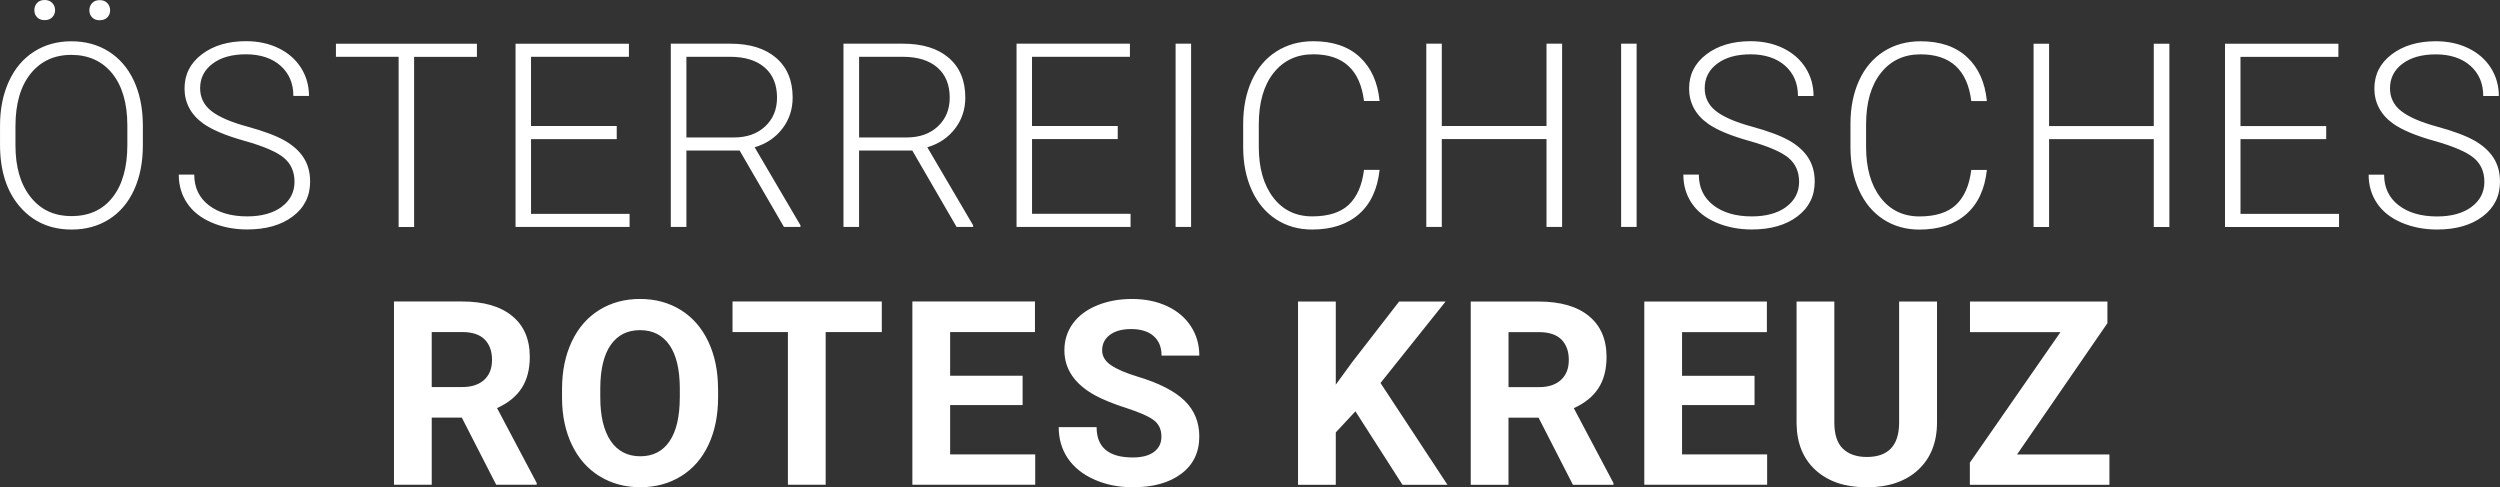 <?xml version="1.0" encoding="UTF-8"?>
<svg id="Layer_2" data-name="Layer 2" xmlns="http://www.w3.org/2000/svg" viewBox="0 0 969.97 189.06">
  <rect x="0" y="0" width="969.97" height="189.06" fill="#333333" stroke="none"/>
  <defs>
    <style>
      .cls-1 {
        fill: #fff;
      }
    </style>
  </defs>
  <g id="Layer_1-2" data-name="Layer 1">
    <g>
      <path class="cls-1" d="m817.65,125.39v-8.4h-53.32v11.87h35.11l-35.16,50.64v8.59h54.15v-11.77h-35.84l35.06-50.93Zm-80.81-8.4v47.32c-.13,8.66-4.31,12.99-12.55,12.99-3.94,0-7.02-1.07-9.25-3.2-2.23-2.13-3.34-5.53-3.34-10.18v-46.92h-14.65v47.36c.1,7.68,2.59,13.72,7.47,18.12,4.88,4.39,11.47,6.59,19.77,6.59s15.08-2.26,19.95-6.79c4.87-4.52,7.3-10.68,7.3-18.46v-46.83h-14.7Zm-56.1,28.81h-28.12v-16.94h32.91v-11.87h-47.56v71.09h47.66v-11.77h-33.01v-19.14h28.12v-11.38Zm-95.46-16.94h11.77c3.94,0,6.86.96,8.77,2.88,1.9,1.92,2.86,4.56,2.86,7.91s-1.01,5.87-3.03,7.74c-2.02,1.87-4.87,2.81-8.54,2.81h-11.82v-21.34Zm25,59.23h15.72v-.68l-15.38-29.05c4.26-1.92,7.45-4.5,9.55-7.74,2.1-3.24,3.15-7.28,3.15-12.13,0-6.84-2.28-12.13-6.84-15.87-4.56-3.74-11.04-5.62-19.43-5.62h-26.42v71.09h14.65v-26.03h11.67l13.33,26.03Zm-66.11,0h17.43l-25.98-39.5,25.24-31.59h-18.02l-18.12,23.39-6.45,8.84v-32.23h-14.65v71.09h14.65v-20.31l7.62-8.2,18.26,28.52Zm-96.48-12.72c-1.95,1.42-4.67,2.12-8.16,2.12-9.38,0-14.06-3.92-14.06-11.77h-14.7c0,4.59,1.18,8.63,3.54,12.11,2.36,3.48,5.79,6.23,10.28,8.23,4.49,2,9.47,3,14.94,3,7.88,0,14.14-1.75,18.8-5.25,4.66-3.5,6.98-8.33,6.98-14.48,0-5.53-1.91-10.16-5.71-13.87-3.81-3.71-9.88-6.82-18.21-9.33-4.52-1.37-7.95-2.83-10.28-4.4-2.33-1.56-3.49-3.5-3.49-5.81,0-2.47.99-4.47,2.98-5.98,1.99-1.51,4.77-2.27,8.35-2.27s6.59.9,8.64,2.71c2.05,1.81,3.08,4.34,3.08,7.59h14.65c0-4.26-1.1-8.07-3.3-11.42s-5.28-5.95-9.25-7.79c-3.97-1.84-8.5-2.76-13.57-2.76s-9.59.85-13.65,2.54c-4.05,1.69-7.16,4.04-9.33,7.05-2.16,3.01-3.25,6.44-3.25,10.28,0,7.39,4.04,13.26,12.11,17.63,2.96,1.6,6.98,3.22,12.06,4.86,5.08,1.64,8.59,3.21,10.55,4.69,1.95,1.48,2.93,3.6,2.93,6.37,0,2.54-.98,4.52-2.93,5.93m-50.93-29.57h-28.12v-16.94h32.91v-11.87h-47.56v71.09h47.66v-11.77h-33.01v-19.14h28.12v-11.38Zm-54.64-28.81h-57.91v11.87h21.49v59.23h14.65v-59.23h21.78v-11.87Zm-78.37,37.4c-.03,7.39-1.37,13.01-4,16.87-2.64,3.86-6.41,5.79-11.33,5.79s-8.85-2-11.52-6.01c-2.67-4-4-9.64-4-16.9v-3.47c.03-7.39,1.38-13,4.05-16.82,2.67-3.82,6.46-5.74,11.38-5.74s8.76,1.94,11.43,5.81c2.67,3.87,4,9.54,4,16.99v3.47Zm14.84-3.42c0-6.97-1.26-13.11-3.78-18.43-2.52-5.32-6.09-9.41-10.69-12.26-4.61-2.85-9.87-4.27-15.79-4.27s-11.19,1.42-15.8,4.27c-4.61,2.85-8.17,6.93-10.69,12.26s-3.78,11.48-3.78,18.48v3.52c.03,6.84,1.32,12.88,3.86,18.14,2.54,5.26,6.12,9.3,10.74,12.13,4.62,2.83,9.88,4.25,15.77,4.25s11.24-1.43,15.85-4.3c4.61-2.86,8.15-6.93,10.62-12.21,2.47-5.27,3.71-11.41,3.71-18.41v-3.17Zm-111.08-22.12h11.77c3.94,0,6.86.96,8.76,2.88,1.9,1.92,2.86,4.56,2.86,7.91s-1.01,5.87-3.03,7.74c-2.02,1.87-4.87,2.81-8.55,2.81h-11.82v-21.34Zm25,59.23h15.72v-.68l-15.38-29.05c4.26-1.92,7.45-4.5,9.55-7.74,2.1-3.24,3.15-7.28,3.15-12.13,0-6.84-2.28-12.13-6.84-15.87-4.56-3.74-11.04-5.62-19.43-5.62h-26.42v71.09h14.65v-26.03h11.67l13.33,26.03Z"/>
      <path class="cls-1" d="m958.89,80.32c-3.35,2.44-7.8,3.66-13.33,3.66-6.22,0-11.2-1.45-14.94-4.35-3.74-2.9-5.61-6.85-5.61-11.86h-6.01c0,4.17,1.08,7.86,3.25,11.08,2.17,3.22,5.34,5.73,9.52,7.52,4.18,1.79,8.78,2.68,13.79,2.68,7.32,0,13.22-1.69,17.7-5.08,4.48-3.38,6.71-7.88,6.71-13.48,0-3.55-.83-6.62-2.49-9.23-1.66-2.6-4.13-4.84-7.42-6.71-3.29-1.87-8.12-3.68-14.5-5.42-6.38-1.74-11.02-3.76-13.92-6.04-2.9-2.28-4.35-5.23-4.35-8.85,0-3.91,1.61-7.08,4.83-9.51,3.22-2.43,7.55-3.64,12.99-3.64s10.06,1.48,13.38,4.43c3.32,2.96,4.98,6.87,4.98,11.73h6.05c0-4-1.03-7.63-3.08-10.89-2.05-3.25-4.94-5.79-8.67-7.62-3.73-1.82-7.95-2.74-12.67-2.74-6.97,0-12.69,1.7-17.16,5.1-4.48,3.4-6.71,7.82-6.71,13.26s2.41,10.12,7.23,13.57c3.39,2.44,8.76,4.7,16.11,6.76,7.36,2.07,12.42,4.25,15.19,6.54,2.77,2.29,4.15,5.41,4.15,9.35s-1.68,7.27-5.03,9.72m-56.35-31.4h-33.25v-26.85h37.99v-5.08h-43.99v71.09h44.24v-5.08h-38.23v-29h33.25v-5.08Zm-60.84-31.93h-6.05v31.93h-40.62v-31.93h-6.01v71.09h6.01v-34.08h40.62v34.08h6.05V16.99Zm-76.85,48.93c-.75,6.02-2.72,10.54-5.91,13.55-3.19,3.01-7.93,4.52-14.21,4.52s-11.39-2.44-15.11-7.33c-3.73-4.89-5.59-11.43-5.59-19.64v-8.7c0-8.5,1.91-15.16,5.74-19.99,3.82-4.82,8.96-7.23,15.4-7.23,11.62,0,18.18,6.04,19.68,18.12h6.05c-.72-7.26-3.28-12.94-7.69-17.04-4.41-4.1-10.43-6.15-18.04-6.15-5.4,0-10.18,1.33-14.33,3.98-4.15,2.65-7.33,6.42-9.55,11.3-2.21,4.88-3.32,10.48-3.32,16.8v9.23c.03,6.22,1.15,11.74,3.37,16.58,2.21,4.83,5.35,8.57,9.4,11.21,4.05,2.64,8.72,3.96,13.99,3.96,7.55,0,13.6-1.99,18.14-5.96,4.54-3.97,7.22-9.7,8.03-17.19h-6.05Zm-71.83,14.4c-3.35,2.44-7.8,3.66-13.33,3.66-6.22,0-11.2-1.45-14.94-4.35-3.74-2.9-5.61-6.85-5.61-11.86h-6.01c0,4.17,1.08,7.86,3.25,11.08,2.16,3.22,5.34,5.73,9.52,7.52,4.18,1.79,8.78,2.68,13.79,2.68,7.32,0,13.22-1.69,17.7-5.08,4.47-3.38,6.71-7.88,6.71-13.48,0-3.55-.83-6.62-2.49-9.23-1.66-2.6-4.13-4.84-7.42-6.71-3.29-1.87-8.12-3.68-14.5-5.42-6.38-1.74-11.02-3.76-13.92-6.04-2.9-2.28-4.35-5.23-4.35-8.85,0-3.91,1.61-7.08,4.83-9.51,3.22-2.43,7.55-3.64,12.99-3.64s10.06,1.48,13.38,4.43c3.32,2.96,4.98,6.87,4.98,11.73h6.05c0-4-1.03-7.63-3.08-10.89-2.05-3.25-4.94-5.79-8.67-7.62-3.73-1.82-7.95-2.74-12.67-2.74-6.97,0-12.69,1.7-17.16,5.1-4.48,3.4-6.71,7.82-6.71,13.26s2.41,10.12,7.23,13.57c3.39,2.44,8.76,4.7,16.11,6.76,7.36,2.07,12.42,4.25,15.19,6.54,2.77,2.29,4.15,5.41,4.15,9.35s-1.68,7.27-5.03,9.72m-58.01-63.33h-6.01v71.09h6.01V16.99Zm-28.91,0h-6.05v31.93h-40.63v-31.93h-6.01v71.09h6.01v-34.08h40.63v34.08h6.05V16.99Zm-76.86,48.93c-.75,6.02-2.72,10.54-5.91,13.55-3.19,3.01-7.93,4.52-14.21,4.52s-11.39-2.44-15.11-7.33c-3.73-4.89-5.59-11.43-5.59-19.64v-8.7c0-8.5,1.91-15.16,5.74-19.99,3.83-4.82,8.96-7.23,15.4-7.23,11.62,0,18.18,6.04,19.68,18.12h6.05c-.72-7.26-3.28-12.94-7.69-17.04-4.41-4.1-10.42-6.15-18.04-6.15-5.4,0-10.18,1.33-14.33,3.98-4.15,2.65-7.33,6.42-9.55,11.3-2.21,4.88-3.32,10.48-3.32,16.8v9.23c.03,6.22,1.15,11.74,3.37,16.58,2.21,4.83,5.35,8.57,9.4,11.21,4.05,2.64,8.72,3.96,13.99,3.96,7.55,0,13.6-1.99,18.14-5.96,4.54-3.97,7.22-9.7,8.03-17.19h-6.05Zm-67.09-48.93h-6.01v71.09h6.01V16.99Zm-28.47,31.93h-33.25v-26.85h37.99v-5.08h-43.99v71.09h44.24v-5.08h-38.23v-29h33.25v-5.08Zm-100.34-26.85h16.94c5.76,0,10.24,1.39,13.43,4.16,3.19,2.77,4.79,6.67,4.79,11.69,0,4.56-1.53,8.28-4.59,11.15-3.06,2.87-7.11,4.3-12.16,4.3h-18.41v-31.3Zm37.84,66.02h6.4v-.64l-17.77-30.27c4.49-1.33,8.07-3.74,10.74-7.22,2.67-3.48,4-7.5,4-12.05,0-6.6-2.13-11.74-6.4-15.41-4.26-3.67-10.19-5.51-17.77-5.51h-23.1v71.09h6.05v-29.64h20.65l17.19,29.64Zm-104.83-66.02h16.94c5.76,0,10.24,1.39,13.43,4.16,3.19,2.77,4.78,6.67,4.78,11.69,0,4.56-1.53,8.28-4.59,11.15-3.06,2.87-7.11,4.3-12.16,4.3h-18.41v-31.3Zm37.84,66.02h6.4v-.64l-17.77-30.27c4.49-1.33,8.07-3.74,10.74-7.22,2.67-3.48,4-7.5,4-12.05,0-6.6-2.13-11.74-6.4-15.41-4.27-3.67-10.19-5.51-17.77-5.51h-23.1v71.09h6.05v-29.64h20.65l17.19,29.64Zm-64.89-39.16h-33.25v-26.85h37.99v-5.08h-43.99v71.09h44.24v-5.08h-38.23v-29h33.25v-5.08Zm-54.25-31.93h-54.69v5.08h24.32v66.02h6.01V22.07h24.37v-5.08Zm-75.78,63.33c-3.35,2.44-7.8,3.66-13.33,3.66-6.22,0-11.2-1.45-14.94-4.35-3.74-2.9-5.61-6.85-5.61-11.86h-6.01c0,4.17,1.08,7.86,3.25,11.08,2.16,3.22,5.34,5.73,9.52,7.52,4.18,1.79,8.78,2.68,13.79,2.68,7.32,0,13.22-1.69,17.7-5.08,4.47-3.38,6.71-7.88,6.71-13.48,0-3.55-.83-6.62-2.49-9.23-1.66-2.6-4.13-4.84-7.42-6.71-3.29-1.87-8.12-3.68-14.5-5.42s-11.02-3.76-13.92-6.04c-2.9-2.28-4.35-5.23-4.35-8.85,0-3.91,1.61-7.08,4.83-9.51,3.22-2.43,7.55-3.64,12.99-3.64s10.06,1.48,13.38,4.43c3.32,2.96,4.98,6.87,4.98,11.73h6.06c0-4-1.03-7.63-3.08-10.89-2.05-3.25-4.94-5.79-8.67-7.62-3.73-1.82-7.95-2.74-12.67-2.74-6.97,0-12.69,1.7-17.16,5.1-4.48,3.4-6.71,7.82-6.71,13.26s2.41,10.12,7.23,13.57c3.39,2.44,8.76,4.7,16.11,6.76,7.36,2.07,12.42,4.25,15.18,6.54,2.77,2.29,4.15,5.41,4.15,9.35s-1.68,7.27-5.03,9.72M35.74,6.74c.72.75,1.69,1.12,2.93,1.12s2.26-.37,2.98-1.12c.72-.75,1.08-1.66,1.08-2.73s-.36-2.04-1.08-2.81c-.72-.77-1.71-1.15-2.98-1.15s-2.21.38-2.93,1.15c-.72.76-1.07,1.7-1.07,2.81s.36,1.99,1.07,2.73m-21.36-.05c.7.75,1.69,1.12,2.95,1.12s2.22-.37,2.95-1.12c.73-.75,1.1-1.66,1.1-2.73s-.37-2.04-1.1-2.81c-.73-.76-1.72-1.15-2.95-1.15s-2.25.38-2.95,1.15c-.7.77-1.05,1.7-1.05,2.81s.35,1.99,1.05,2.73m35.03,49.51c0,8.69-1.9,15.47-5.71,20.34-3.81,4.87-9.11,7.3-15.92,7.3s-12.01-2.47-15.92-7.4c-3.91-4.93-5.86-11.61-5.86-20.04v-7.42c0-8.72,1.96-15.52,5.88-20.39,3.92-4.87,9.19-7.3,15.8-7.3s12.04,2.43,15.92,7.28c3.87,4.85,5.81,11.56,5.81,20.12v7.52Zm6.01-8.3c-.1-6.35-1.29-11.93-3.56-16.75-2.28-4.82-5.51-8.54-9.69-11.18-4.18-2.64-9.01-3.95-14.48-3.95s-10.3,1.34-14.5,4.03c-4.2,2.68-7.45,6.53-9.74,11.52-2.29,5-3.44,10.73-3.44,17.21v7.32c0,10.09,2.55,18.11,7.67,24.05,5.11,5.94,11.82,8.91,20.12,8.91,5.5,0,10.35-1.33,14.55-4,4.2-2.67,7.43-6.48,9.69-11.43,2.26-4.95,3.39-10.69,3.39-17.24v-8.5Z"/>
    </g>
  </g>
</svg>